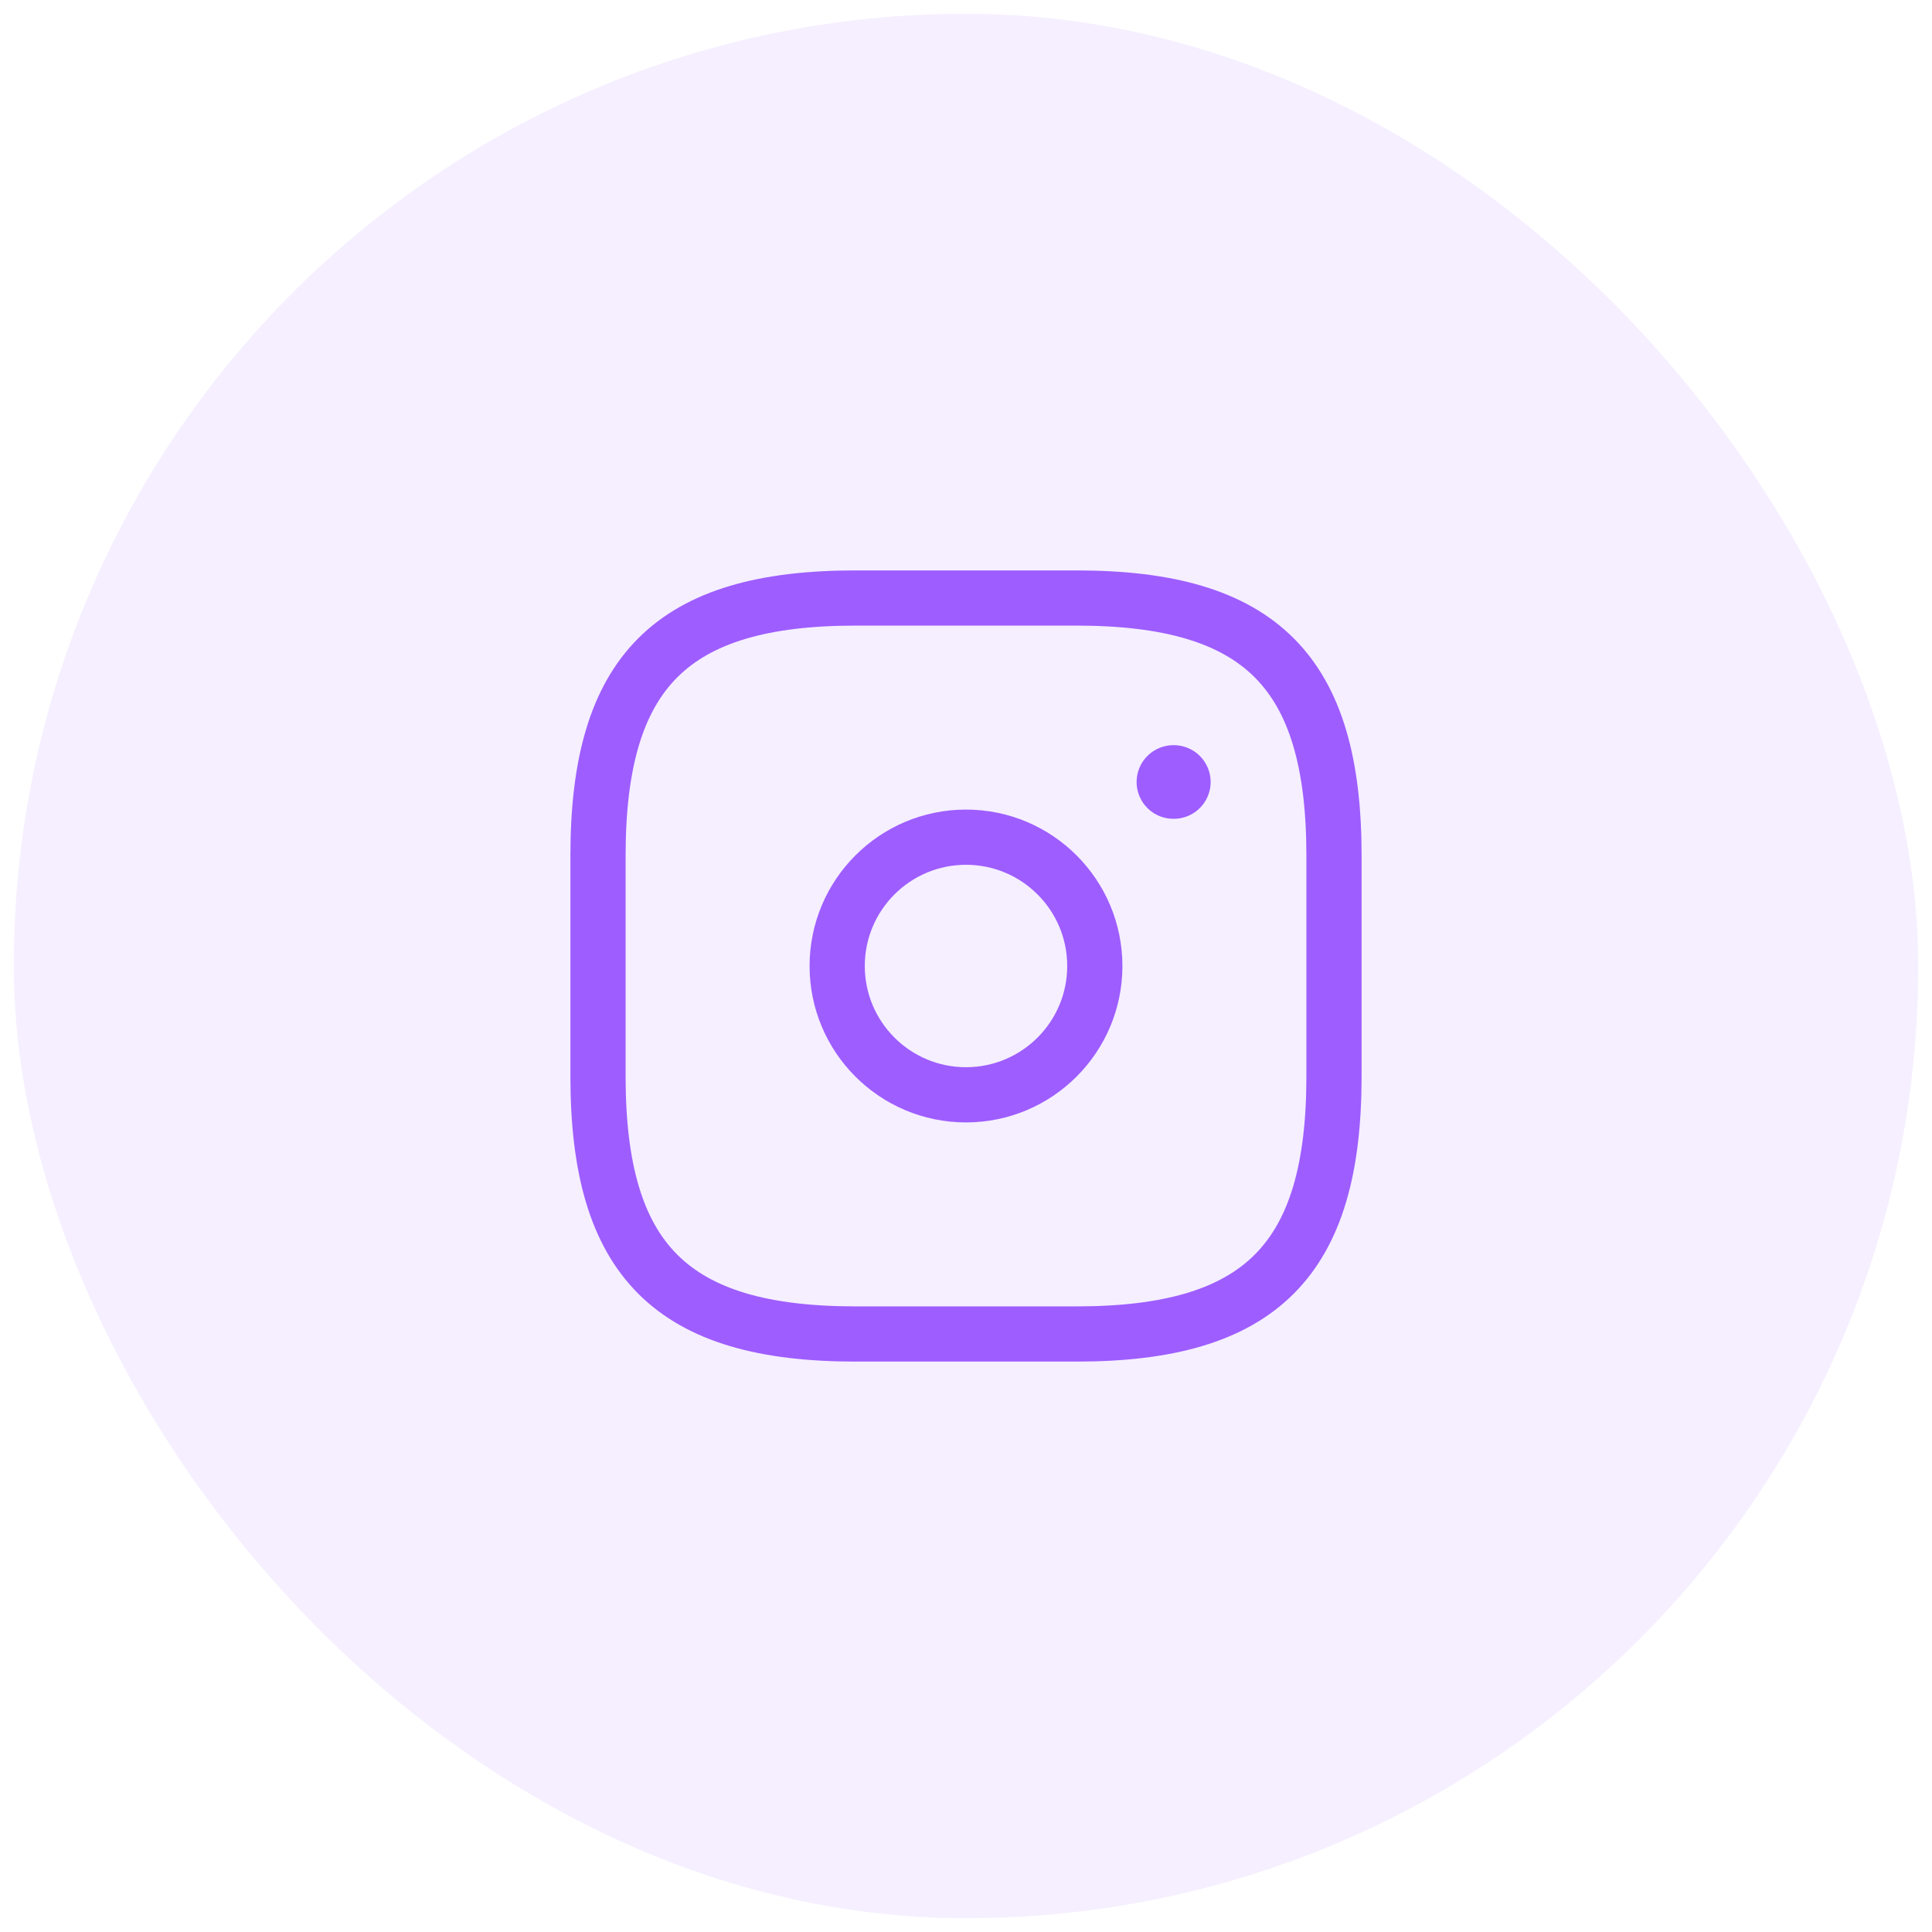<svg width="70" height="70" viewBox="0 0 70 70" fill="none" xmlns="http://www.w3.org/2000/svg">
<rect x="0.5" y="0.5" width="69" height="69" rx="34.5" fill="#9E5DFF" fill-opacity="0.1"/>
<path d="M31 48.333H39C45.667 48.333 48.333 45.667 48.333 39V31C48.333 24.333 45.667 21.667 39 21.667H31C24.333 21.667 21.667 24.333 21.667 31V39C21.667 45.667 24.333 48.333 31 48.333Z" stroke="#9E5DFF" stroke-width="2" stroke-linecap="round" stroke-linejoin="round"/>
<path d="M35 39.667C37.577 39.667 39.667 37.577 39.667 35C39.667 32.423 37.577 30.333 35 30.333C32.423 30.333 30.333 32.423 30.333 35C30.333 37.577 32.423 39.667 35 39.667Z" stroke="#9E5DFF" stroke-width="2" stroke-linecap="round" stroke-linejoin="round"/>
<path d="M42.515 28.333H42.53" stroke="#9E5DFF" stroke-width="2.667" stroke-linecap="round" stroke-linejoin="round"/>
</svg>
